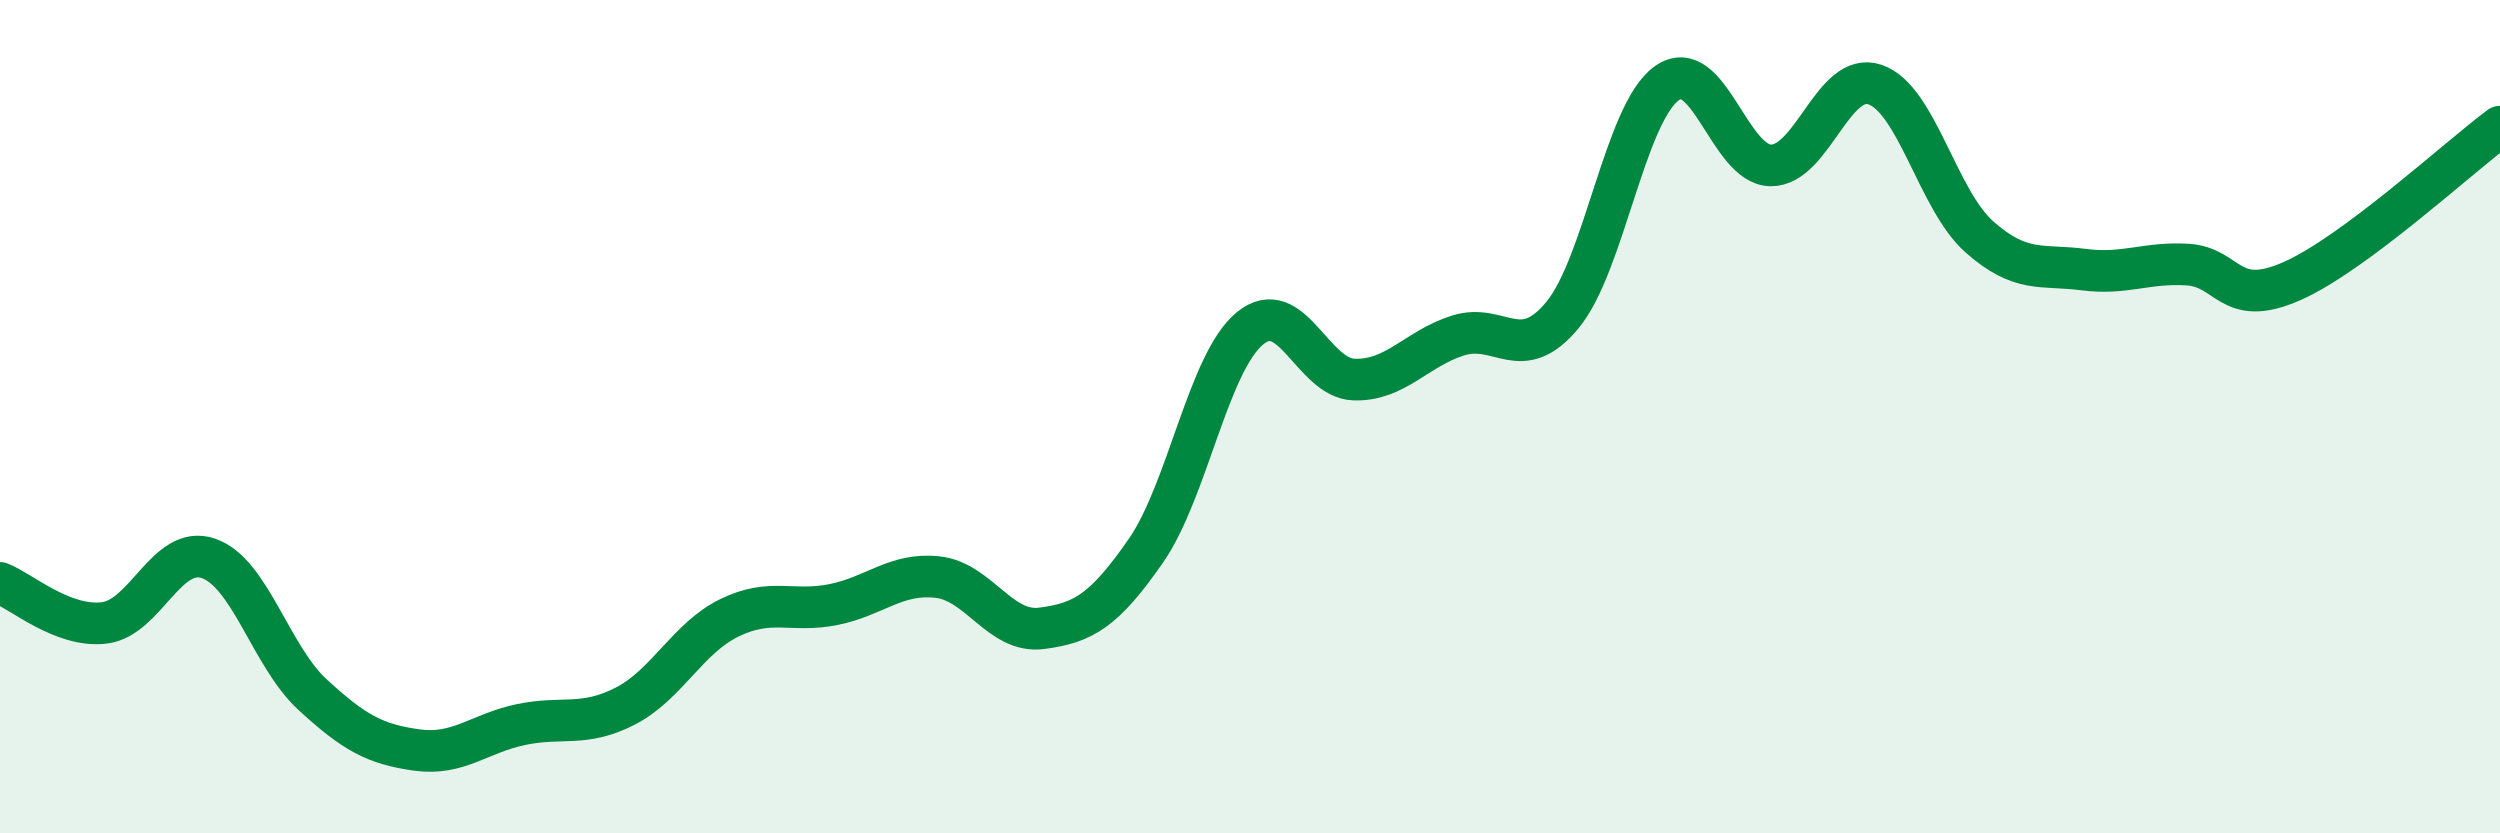 
    <svg width="60" height="20" viewBox="0 0 60 20" xmlns="http://www.w3.org/2000/svg">
      <path
        d="M 0,13.99 C 0.5,14.18 1.5,15.07 2.5,14.95 C 3.5,14.83 4,13.06 5,13.4 C 6,13.74 6.5,15.75 7.5,16.67 C 8.5,17.59 9,17.86 10,18 C 11,18.14 11.5,17.6 12.5,17.39 C 13.5,17.18 14,17.46 15,16.95 C 16,16.44 16.5,15.32 17.5,14.83 C 18.5,14.34 19,14.71 20,14.51 C 21,14.31 21.5,13.74 22.5,13.85 C 23.5,13.96 24,15.21 25,15.08 C 26,14.95 26.5,14.66 27.5,13.22 C 28.5,11.78 29,8.7 30,7.88 C 31,7.06 31.5,9.08 32.5,9.11 C 33.5,9.14 34,8.36 35,8.05 C 36,7.74 36.5,8.77 37.5,7.56 C 38.5,6.35 39,2.72 40,2 C 41,1.28 41.5,3.96 42.5,3.97 C 43.5,3.98 44,1.69 45,2.03 C 46,2.37 46.5,4.79 47.5,5.68 C 48.5,6.57 49,6.34 50,6.47 C 51,6.6 51.5,6.29 52.5,6.35 C 53.5,6.41 53.5,7.41 55,6.75 C 56.5,6.09 59,3.78 60,3.04L60 20L0 20Z"
        fill="#008740"
        opacity="0.1"
        stroke-linecap="round"
        stroke-linejoin="round"
      />
      <path
        d="M 0,13.99 C 0.5,14.18 1.5,15.07 2.5,14.95 C 3.5,14.83 4,13.06 5,13.4 C 6,13.74 6.5,15.75 7.5,16.67 C 8.5,17.59 9,17.86 10,18 C 11,18.14 11.5,17.6 12.5,17.39 C 13.5,17.18 14,17.46 15,16.95 C 16,16.44 16.5,15.32 17.5,14.83 C 18.5,14.34 19,14.71 20,14.51 C 21,14.31 21.5,13.74 22.5,13.85 C 23.5,13.96 24,15.21 25,15.08 C 26,14.95 26.5,14.66 27.5,13.22 C 28.5,11.78 29,8.7 30,7.88 C 31,7.06 31.5,9.08 32.5,9.11 C 33.5,9.14 34,8.36 35,8.05 C 36,7.74 36.5,8.77 37.5,7.56 C 38.5,6.35 39,2.72 40,2 C 41,1.28 41.5,3.96 42.5,3.97 C 43.5,3.98 44,1.69 45,2.03 C 46,2.37 46.5,4.79 47.5,5.68 C 48.5,6.57 49,6.34 50,6.47 C 51,6.6 51.5,6.29 52.5,6.35 C 53.5,6.41 53.5,7.41 55,6.75 C 56.5,6.09 59,3.78 60,3.04"
        stroke="#008740"
        stroke-width="1"
        fill="none"
        stroke-linecap="round"
        stroke-linejoin="round"
      />
    </svg>
  